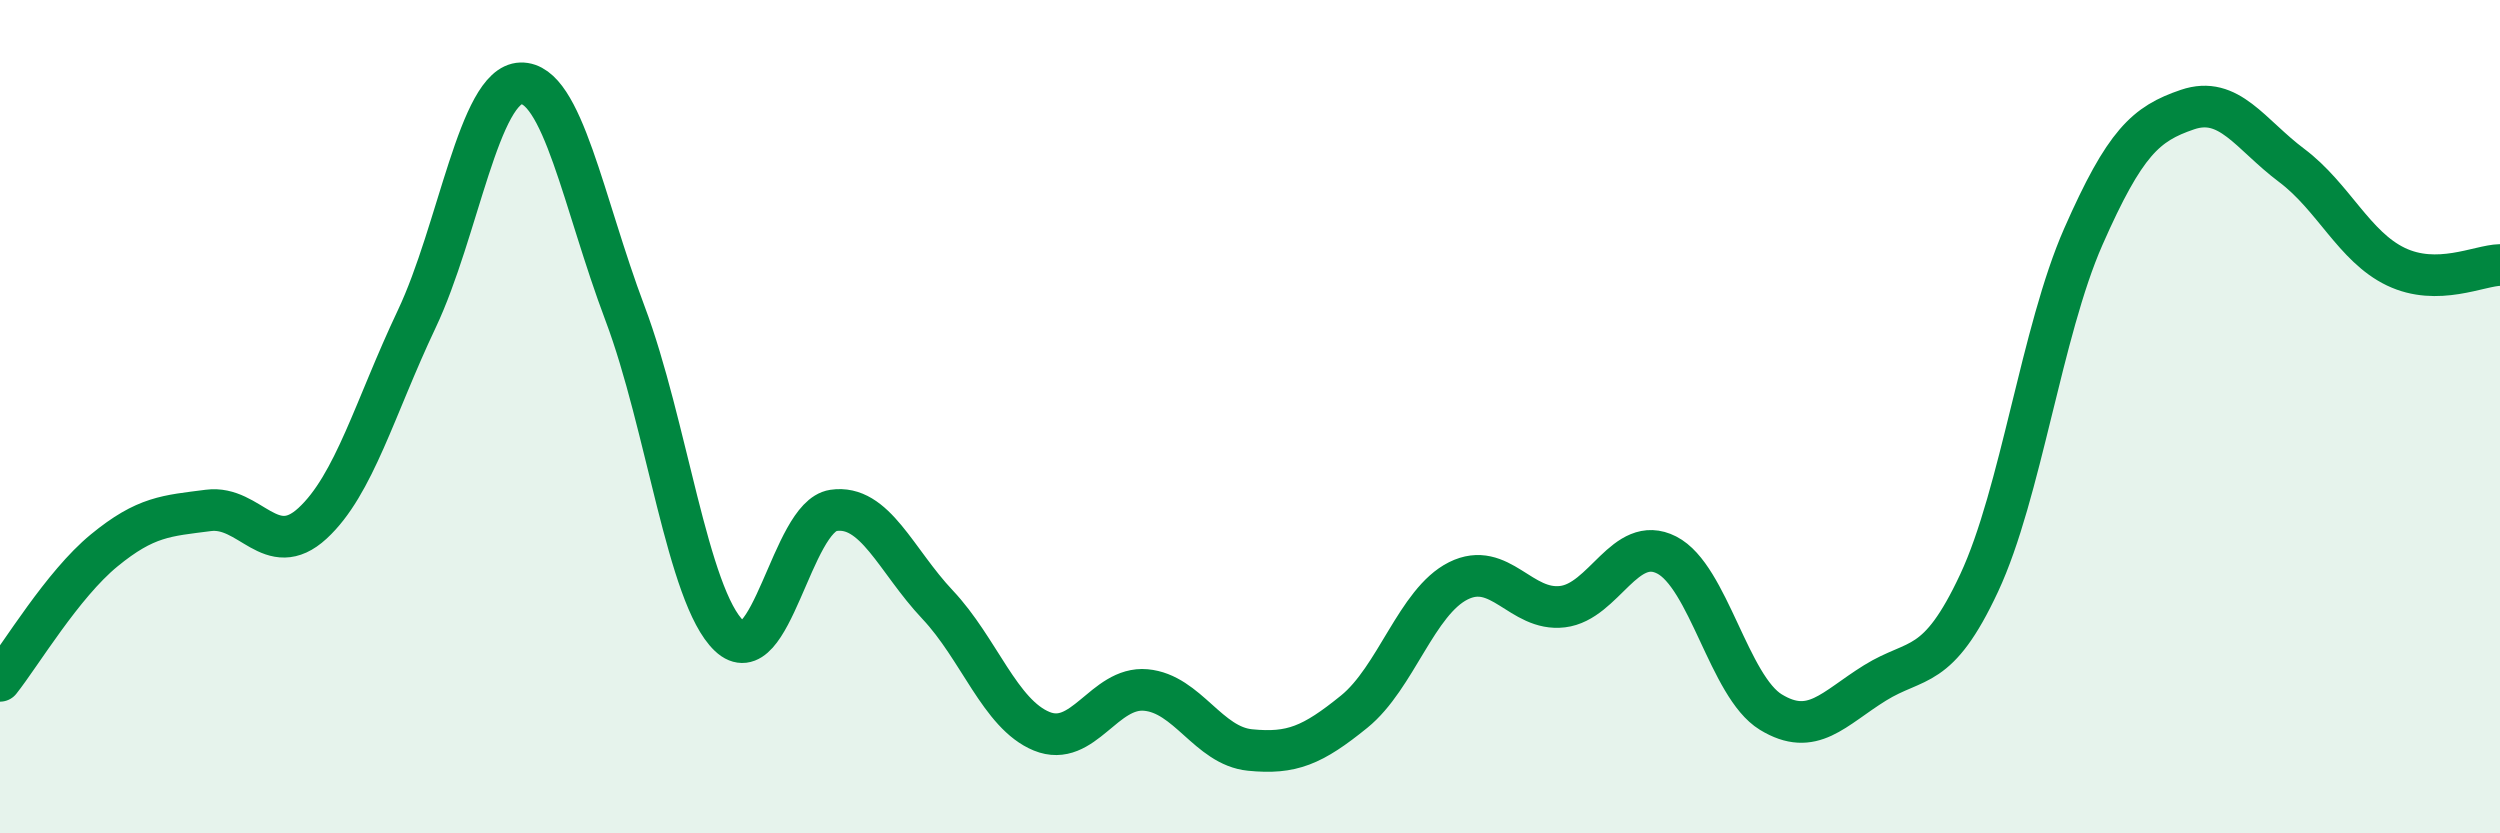 
    <svg width="60" height="20" viewBox="0 0 60 20" xmlns="http://www.w3.org/2000/svg">
      <path
        d="M 0,16.34 C 0.5,15.71 1.5,14.03 2.5,13.21 C 3.5,12.39 4,12.38 5,12.25 C 6,12.12 6.5,13.48 7.5,12.56 C 8.5,11.64 9,9.77 10,7.66 C 11,5.55 11.5,2.03 12.5,2 C 13.5,1.97 14,4.87 15,7.52 C 16,10.17 16.5,14.31 17.5,15.26 C 18.5,16.21 19,12.4 20,12.25 C 21,12.1 21.5,13.45 22.5,14.51 C 23.5,15.57 24,17.14 25,17.55 C 26,17.96 26.5,16.47 27.5,16.56 C 28.5,16.65 29,17.9 30,18 C 31,18.1 31.5,17.89 32.5,17.08 C 33.5,16.27 34,14.44 35,13.94 C 36,13.44 36.5,14.68 37.5,14.56 C 38.5,14.44 39,12.81 40,13.32 C 41,13.83 41.5,16.48 42.5,17.09 C 43.5,17.7 44,17.01 45,16.39 C 46,15.77 46.5,16.13 47.5,13.99 C 48.5,11.85 49,7.95 50,5.68 C 51,3.41 51.5,2.97 52.5,2.63 C 53.5,2.29 54,3.22 55,3.97 C 56,4.72 56.5,5.92 57.5,6.4 C 58.5,6.88 59.5,6.37 60,6.36L60 20L0 20Z"
        fill="#008740"
        opacity="0.1"
        stroke-linecap="round"
        stroke-linejoin="round"
      />
      <path
        d="M 0,16.34 C 0.5,15.71 1.5,14.03 2.5,13.21 C 3.5,12.39 4,12.38 5,12.25 C 6,12.12 6.5,13.48 7.5,12.56 C 8.5,11.64 9,9.77 10,7.66 C 11,5.55 11.5,2.03 12.5,2 C 13.5,1.97 14,4.87 15,7.52 C 16,10.17 16.5,14.31 17.5,15.26 C 18.5,16.21 19,12.4 20,12.25 C 21,12.1 21.5,13.45 22.5,14.51 C 23.5,15.57 24,17.14 25,17.55 C 26,17.96 26.5,16.47 27.5,16.56 C 28.5,16.65 29,17.9 30,18 C 31,18.1 31.5,17.89 32.5,17.08 C 33.5,16.27 34,14.44 35,13.94 C 36,13.44 36.5,14.68 37.5,14.56 C 38.5,14.44 39,12.81 40,13.32 C 41,13.83 41.5,16.48 42.5,17.09 C 43.5,17.7 44,17.01 45,16.39 C 46,15.77 46.5,16.13 47.5,13.99 C 48.5,11.85 49,7.95 50,5.68 C 51,3.41 51.5,2.97 52.5,2.63 C 53.5,2.29 54,3.22 55,3.97 C 56,4.72 56.5,5.92 57.5,6.4 C 58.5,6.88 59.5,6.37 60,6.36"
        stroke="#008740"
        stroke-width="1"
        fill="none"
        stroke-linecap="round"
        stroke-linejoin="round"
      />
    </svg>
  